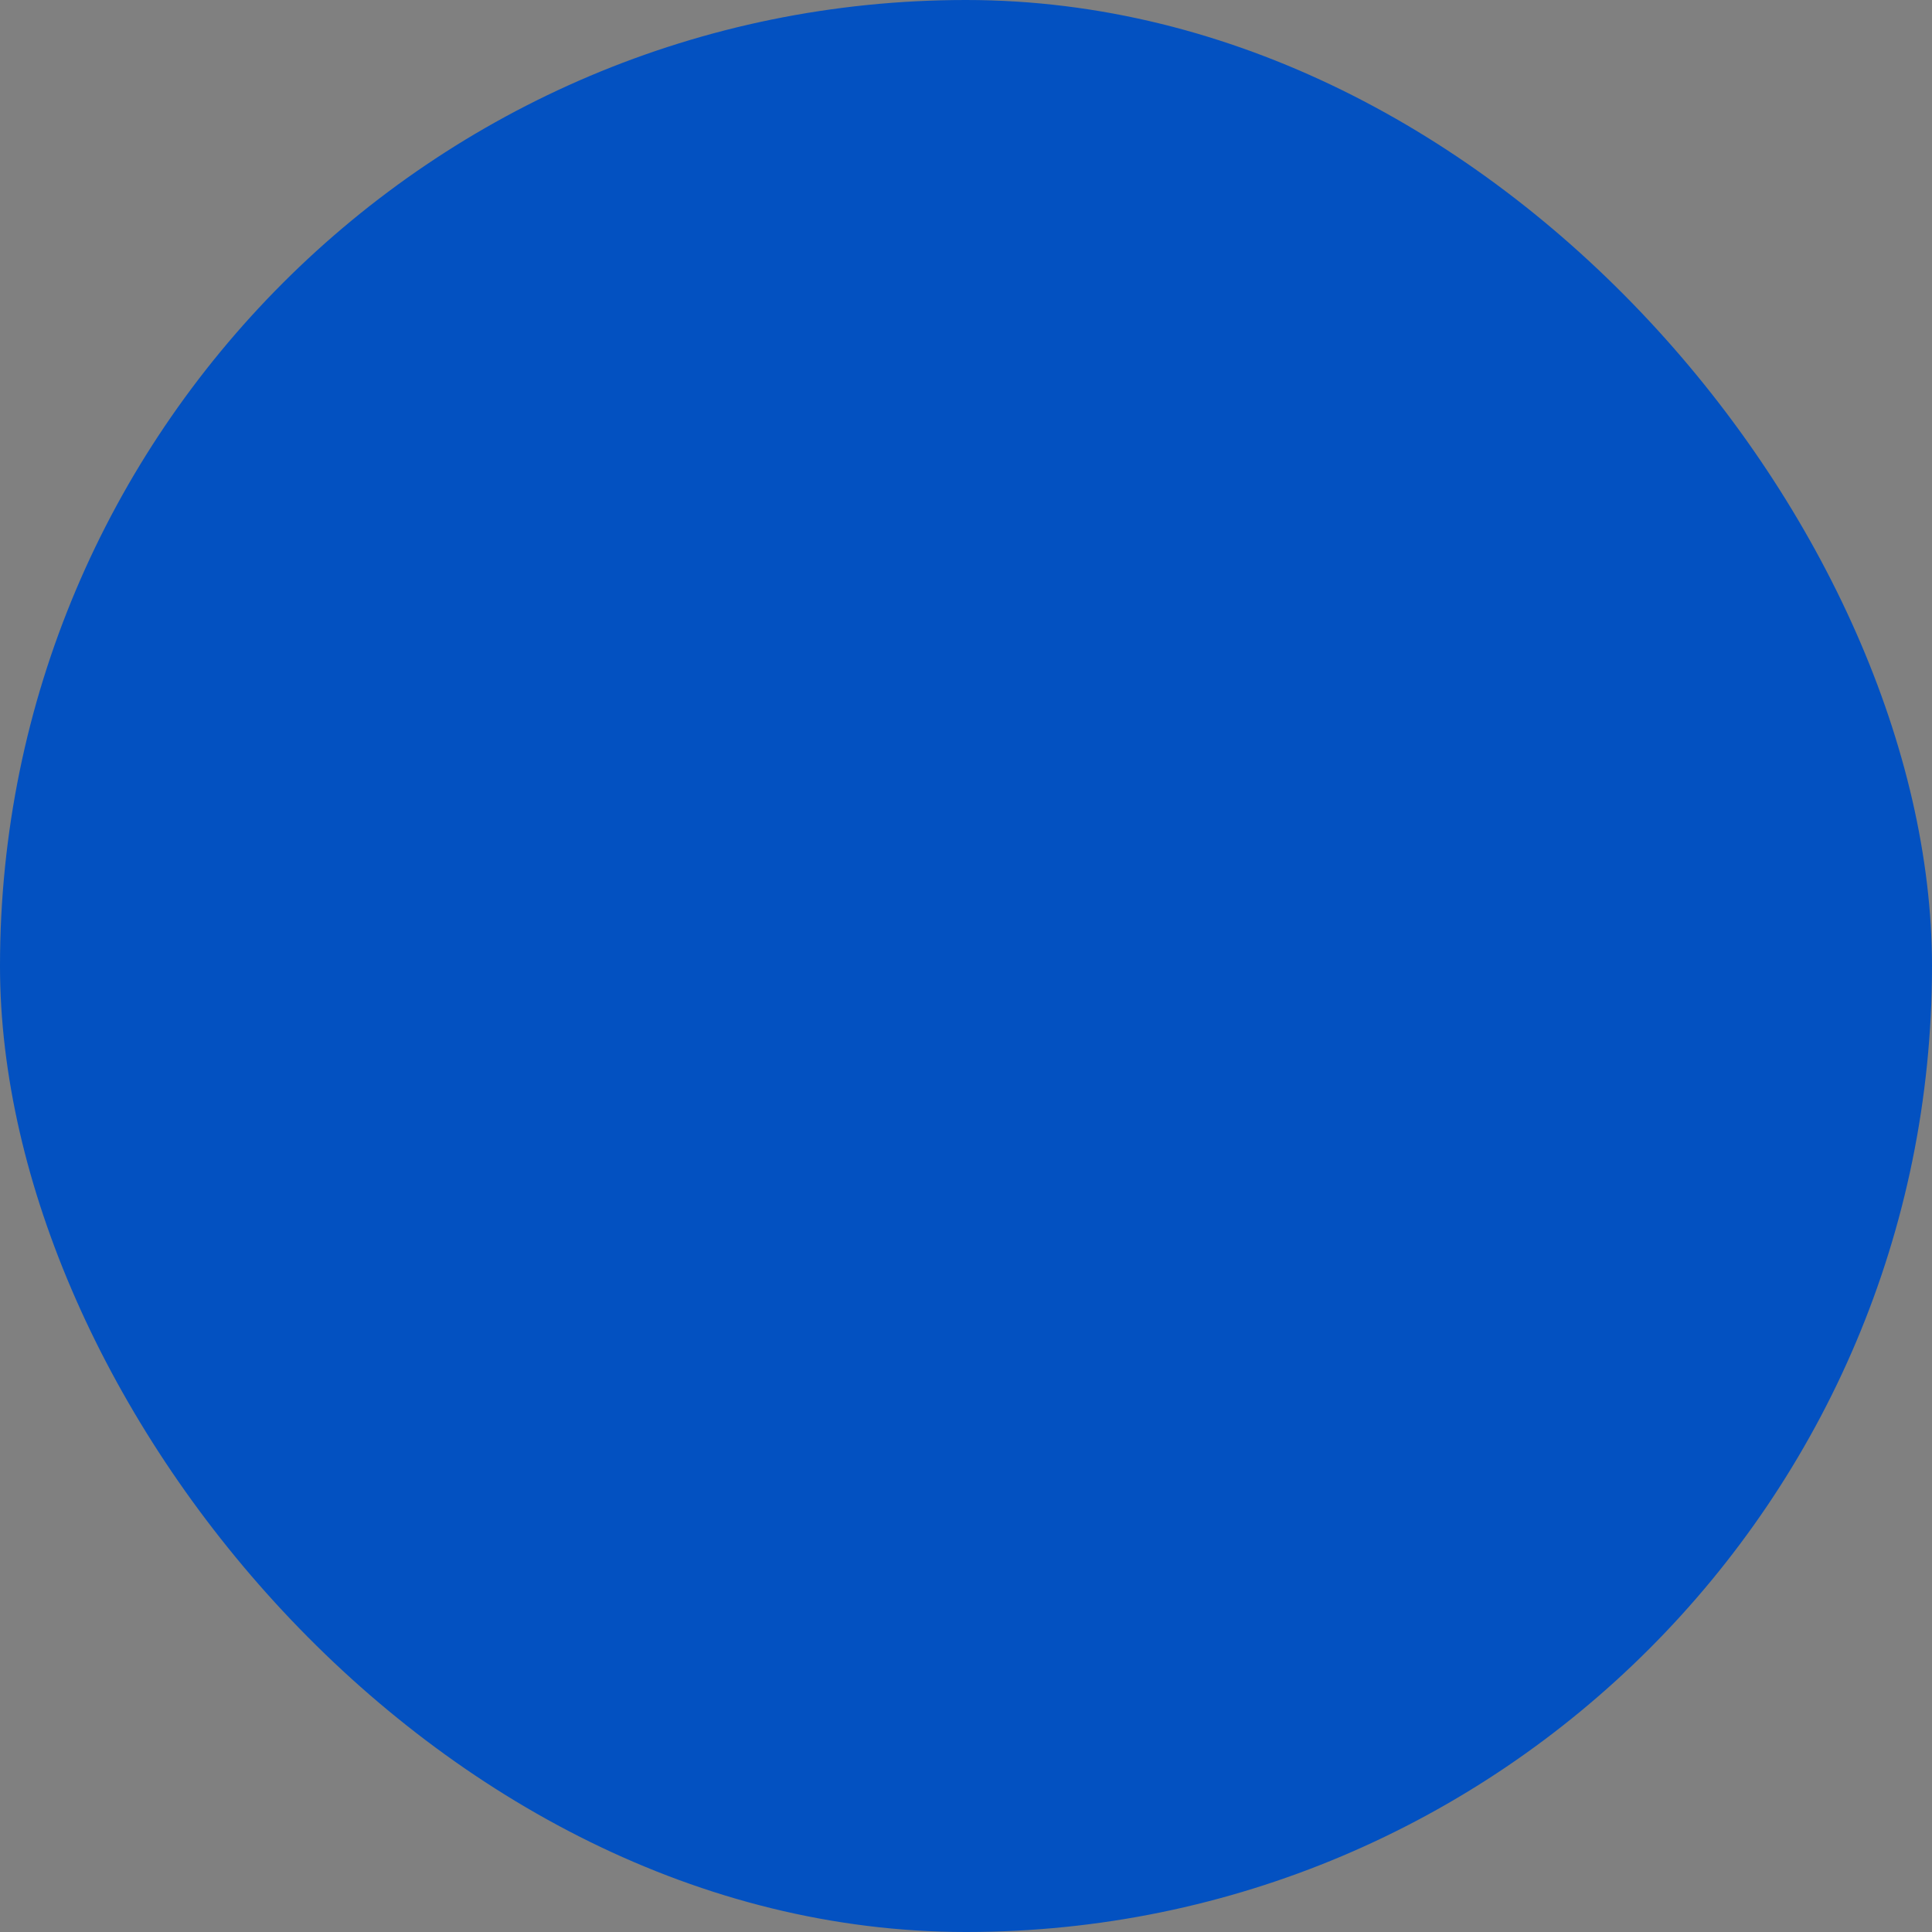 <?xml version="1.0" encoding="UTF-8"?> <svg xmlns="http://www.w3.org/2000/svg" viewBox="0 0 100 100" fill-rule="evenodd"><rect x="0" y="0" width="100" height="100" fill="#808080" stroke="none"/><rect x="0" y="0" width="100" height="100" fill="#0351c1" rx="50" ry="50"></rect><g style="transform-origin: center center; transform: scale(0.6);"><path d="m92.223 55.277c2.918 0 5.277-2.363 5.277-5.277s-2.359-5.277-5.277-5.277h-5.277v-5.277h5.277c2.918 0 5.277-2.363 5.277-5.277 0-2.914-2.359-5.277-5.277-5.277h-5.277c0-8.73-7.102-15.832-15.832-15.832v-5.281c0-2.914-2.359-5.277-5.277-5.277-2.918 0-5.277 2.363-5.277 5.277v5.277h-5.277l-0.004-5.277c0-2.914-2.363-5.277-5.277-5.277s-5.277 2.363-5.277 5.277v5.277h-5.277v-5.277c0-2.914-2.363-5.277-5.277-5.277-2.914 0-5.277 2.363-5.277 5.277v5.277c-8.73 0-15.832 7.102-15.832 15.832h-5.281c-2.914 0-5.277 2.363-5.277 5.277 0 2.914 2.363 5.277 5.277 5.277h5.277v5.277l-5.277 0.004c-2.914 0-5.277 2.363-5.277 5.277s2.363 5.277 5.277 5.277h5.277v5.277h-5.277c-2.914 0-5.277 2.359-5.277 5.277s2.363 5.277 5.277 5.277h5.277c0 8.73 7.102 15.832 15.832 15.832v5.277c0 2.918 2.363 5.277 5.277 5.277 2.914 0 5.277-2.359 5.277-5.277v-5.277h5.277v5.277c0 2.918 2.363 5.277 5.277 5.277 2.914 0 5.277-2.359 5.277-5.277v-5.277h5.277v5.277c0 2.918 2.359 5.277 5.277 5.277s5.277-2.359 5.277-5.277v-5.277c8.73 0 15.832-7.102 15.832-15.832h5.277c2.918 0 5.277-2.359 5.277-5.277s-2.359-5.277-5.277-5.277h-5.277v-5.277zm-15.832 15.832c0 2.91-2.367 5.277-5.277 5.277h-42.219c-2.91 0-5.277-2.367-5.277-5.277l-0.004-42.219c0-2.91 2.367-5.277 5.277-5.277h42.219c2.91 0 5.277 2.367 5.277 5.277zm-15.832-36.941h-21.109c-2.914 0-5.277 2.363-5.277 5.277v21.109c0 2.918 2.363 5.277 5.277 5.277h21.109c2.918 0 5.277-2.359 5.277-5.277v-21.109c0-2.914-2.363-5.277-5.277-5.277zm-5.277 21.109h-10.555v-10.555h10.555z" fill="#ffffff"></path></g></svg> 